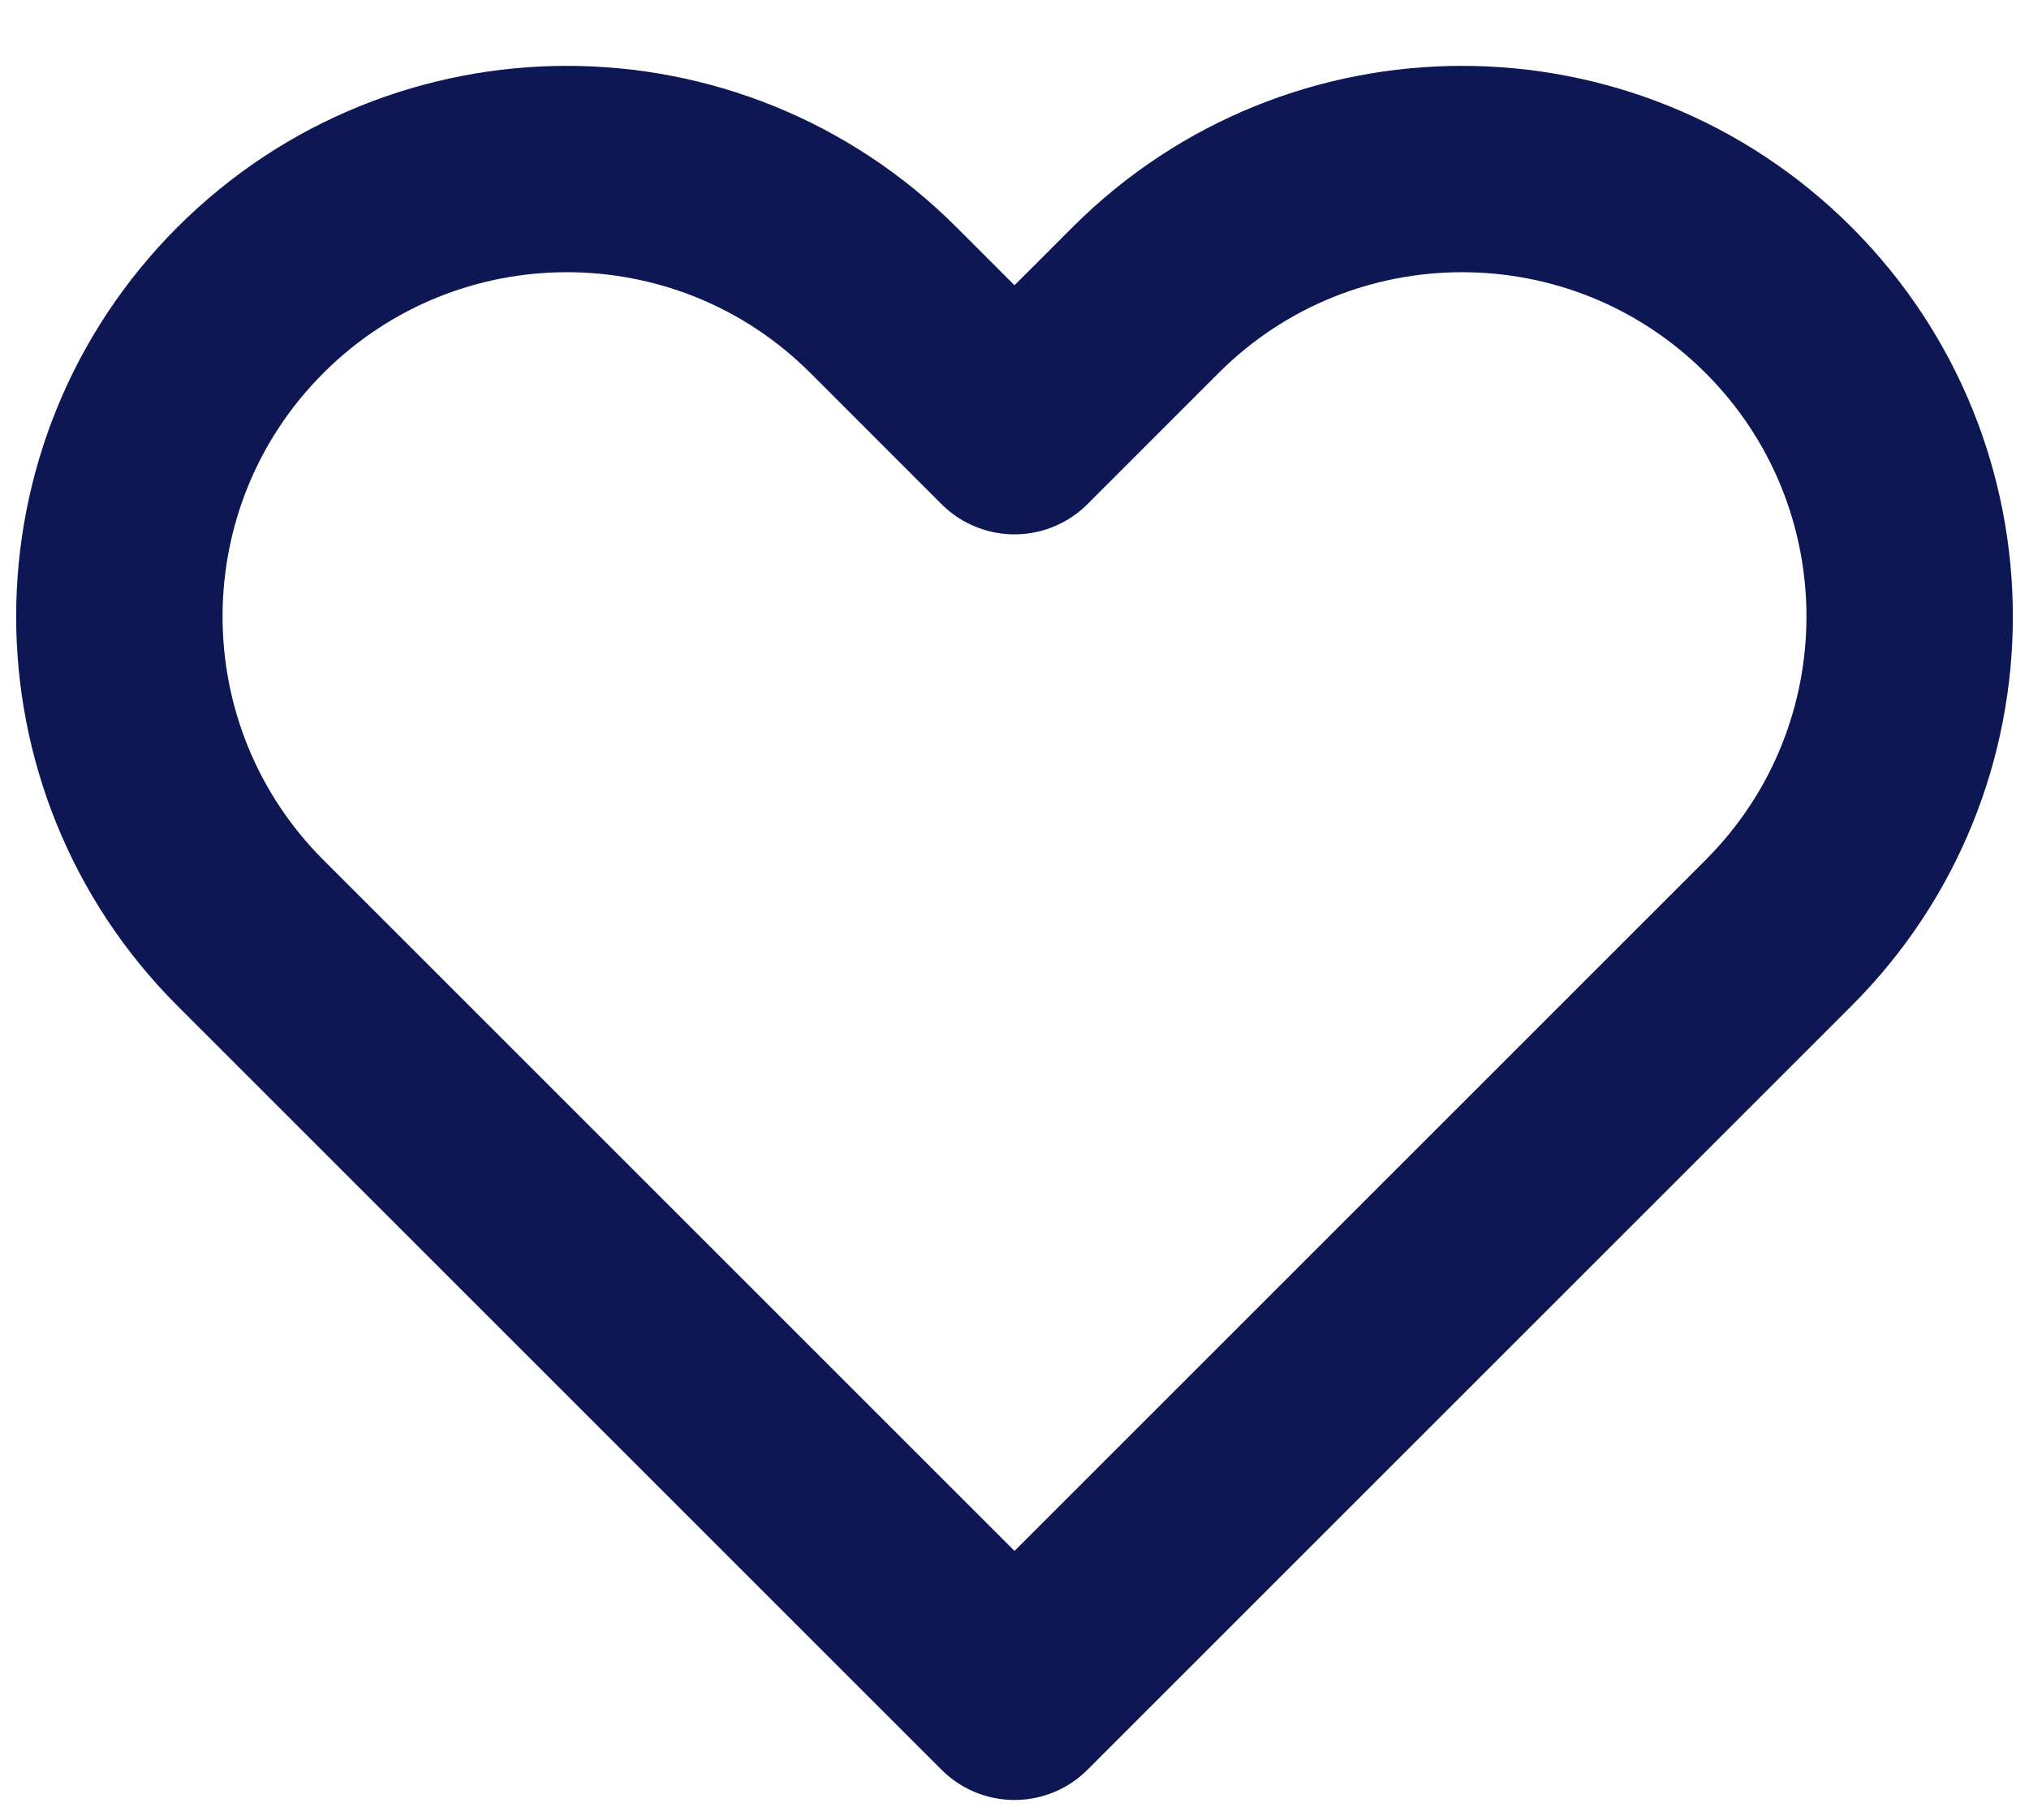 <svg width="68" height="61" viewBox="0 0 68 61" fill="none" xmlns="http://www.w3.org/2000/svg">
<g clip-path="url(#clip0_1275_52)">
<path d="M8.393 10.06C2.536 15.918 2.536 25.415 8.393 31.273L34 56.88L59.607 31.273C65.465 25.415 65.465 15.918 59.607 10.06C53.749 4.202 44.251 4.202 38.393 10.06L34 14.454L29.607 10.06C23.749 4.202 14.251 4.202 8.393 10.06Z" stroke="#0C1754" stroke-width="6.917" stroke-linecap="round" stroke-linejoin="round"/>
</g>
<defs>
<clipPath id="clip0_1275_52">
<rect width="68" height="60" fill="white" transform="translate(0 0.84)"/>
</clipPath>
</defs>
</svg>
